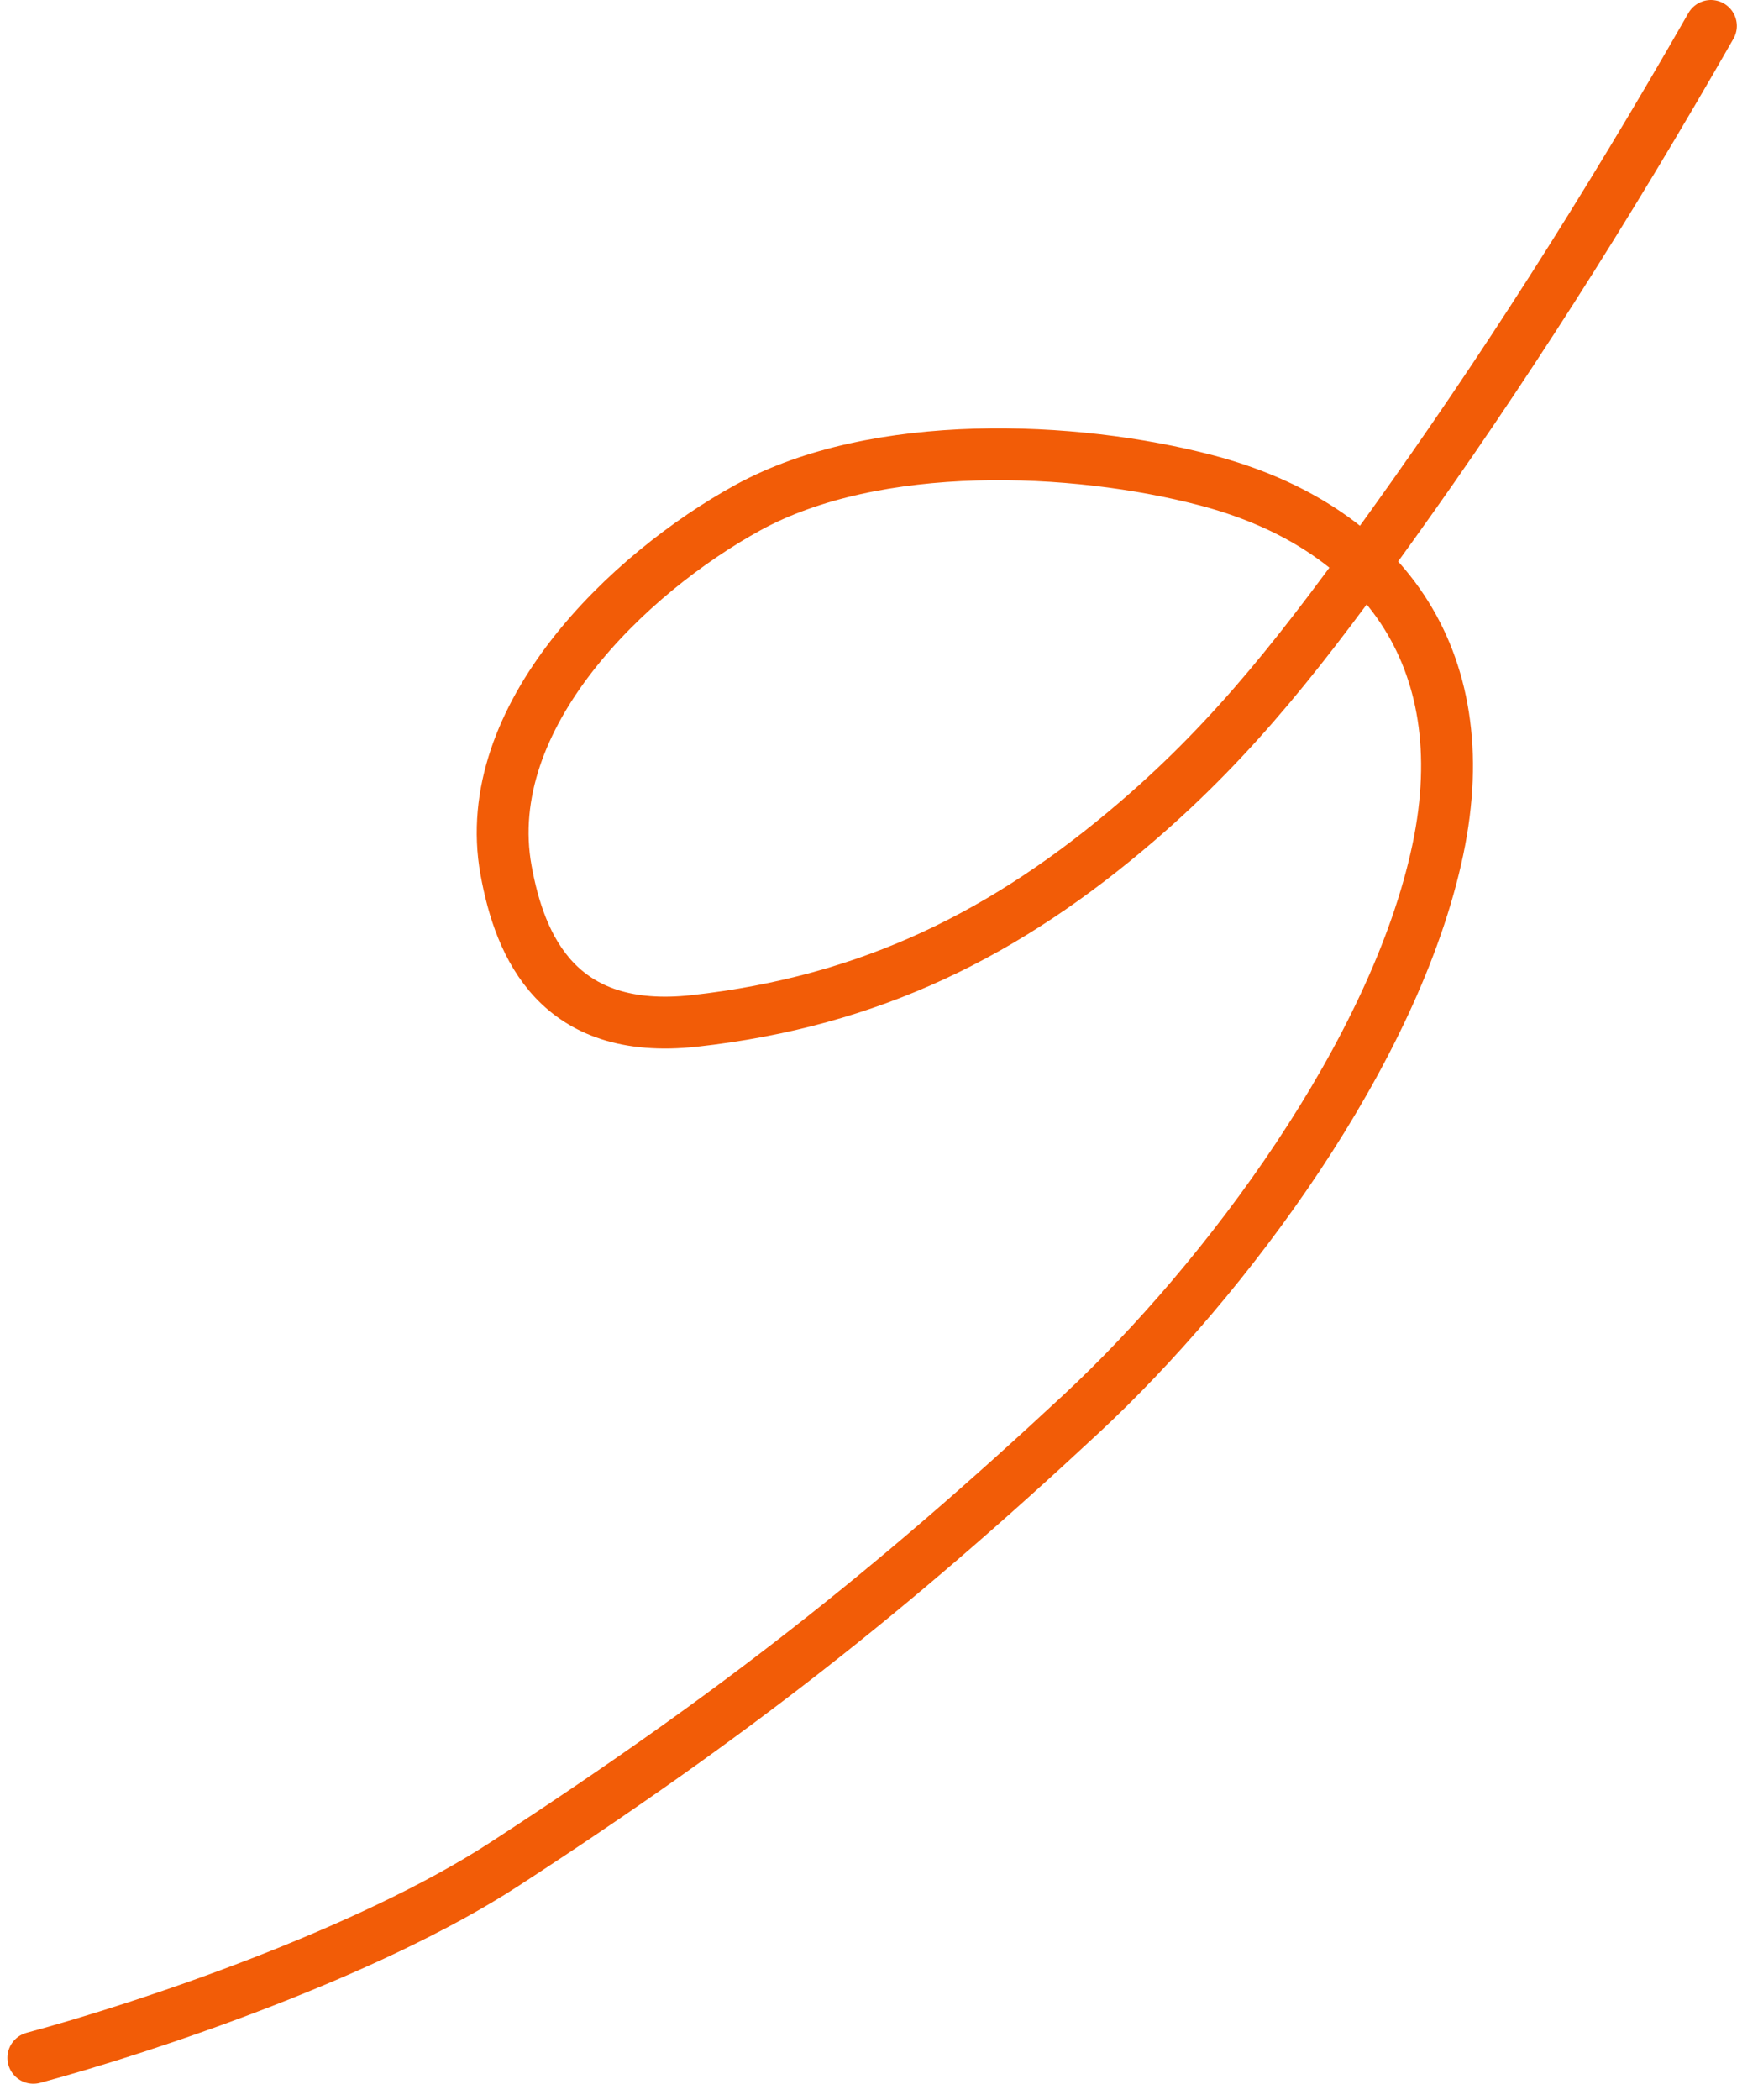<?xml version="1.0" encoding="UTF-8"?> <svg xmlns="http://www.w3.org/2000/svg" width="67" height="81" viewBox="0 0 67 81" fill="none"><path d="M65.994 1C61.885 8.19 57.872 14.446 53.729 20.22C50.339 24.944 47.685 28.391 43.864 31.674C38.87 35.965 33.624 38.618 26.778 39.374C21.523 39.954 20.056 36.521 19.519 33.559C18.444 27.635 24.257 22.094 28.849 19.576C33.787 16.869 41.429 17.181 46.543 18.527C53.204 20.28 57.039 25.267 55.462 32.762C53.822 40.559 47.279 49.337 41.721 54.513C34.319 61.405 28.248 66.172 19.468 71.886C14.18 75.328 5.631 78.195 1.286 79.363" stroke="#F25C07" stroke-width="2" stroke-linecap="round"></path></svg> 